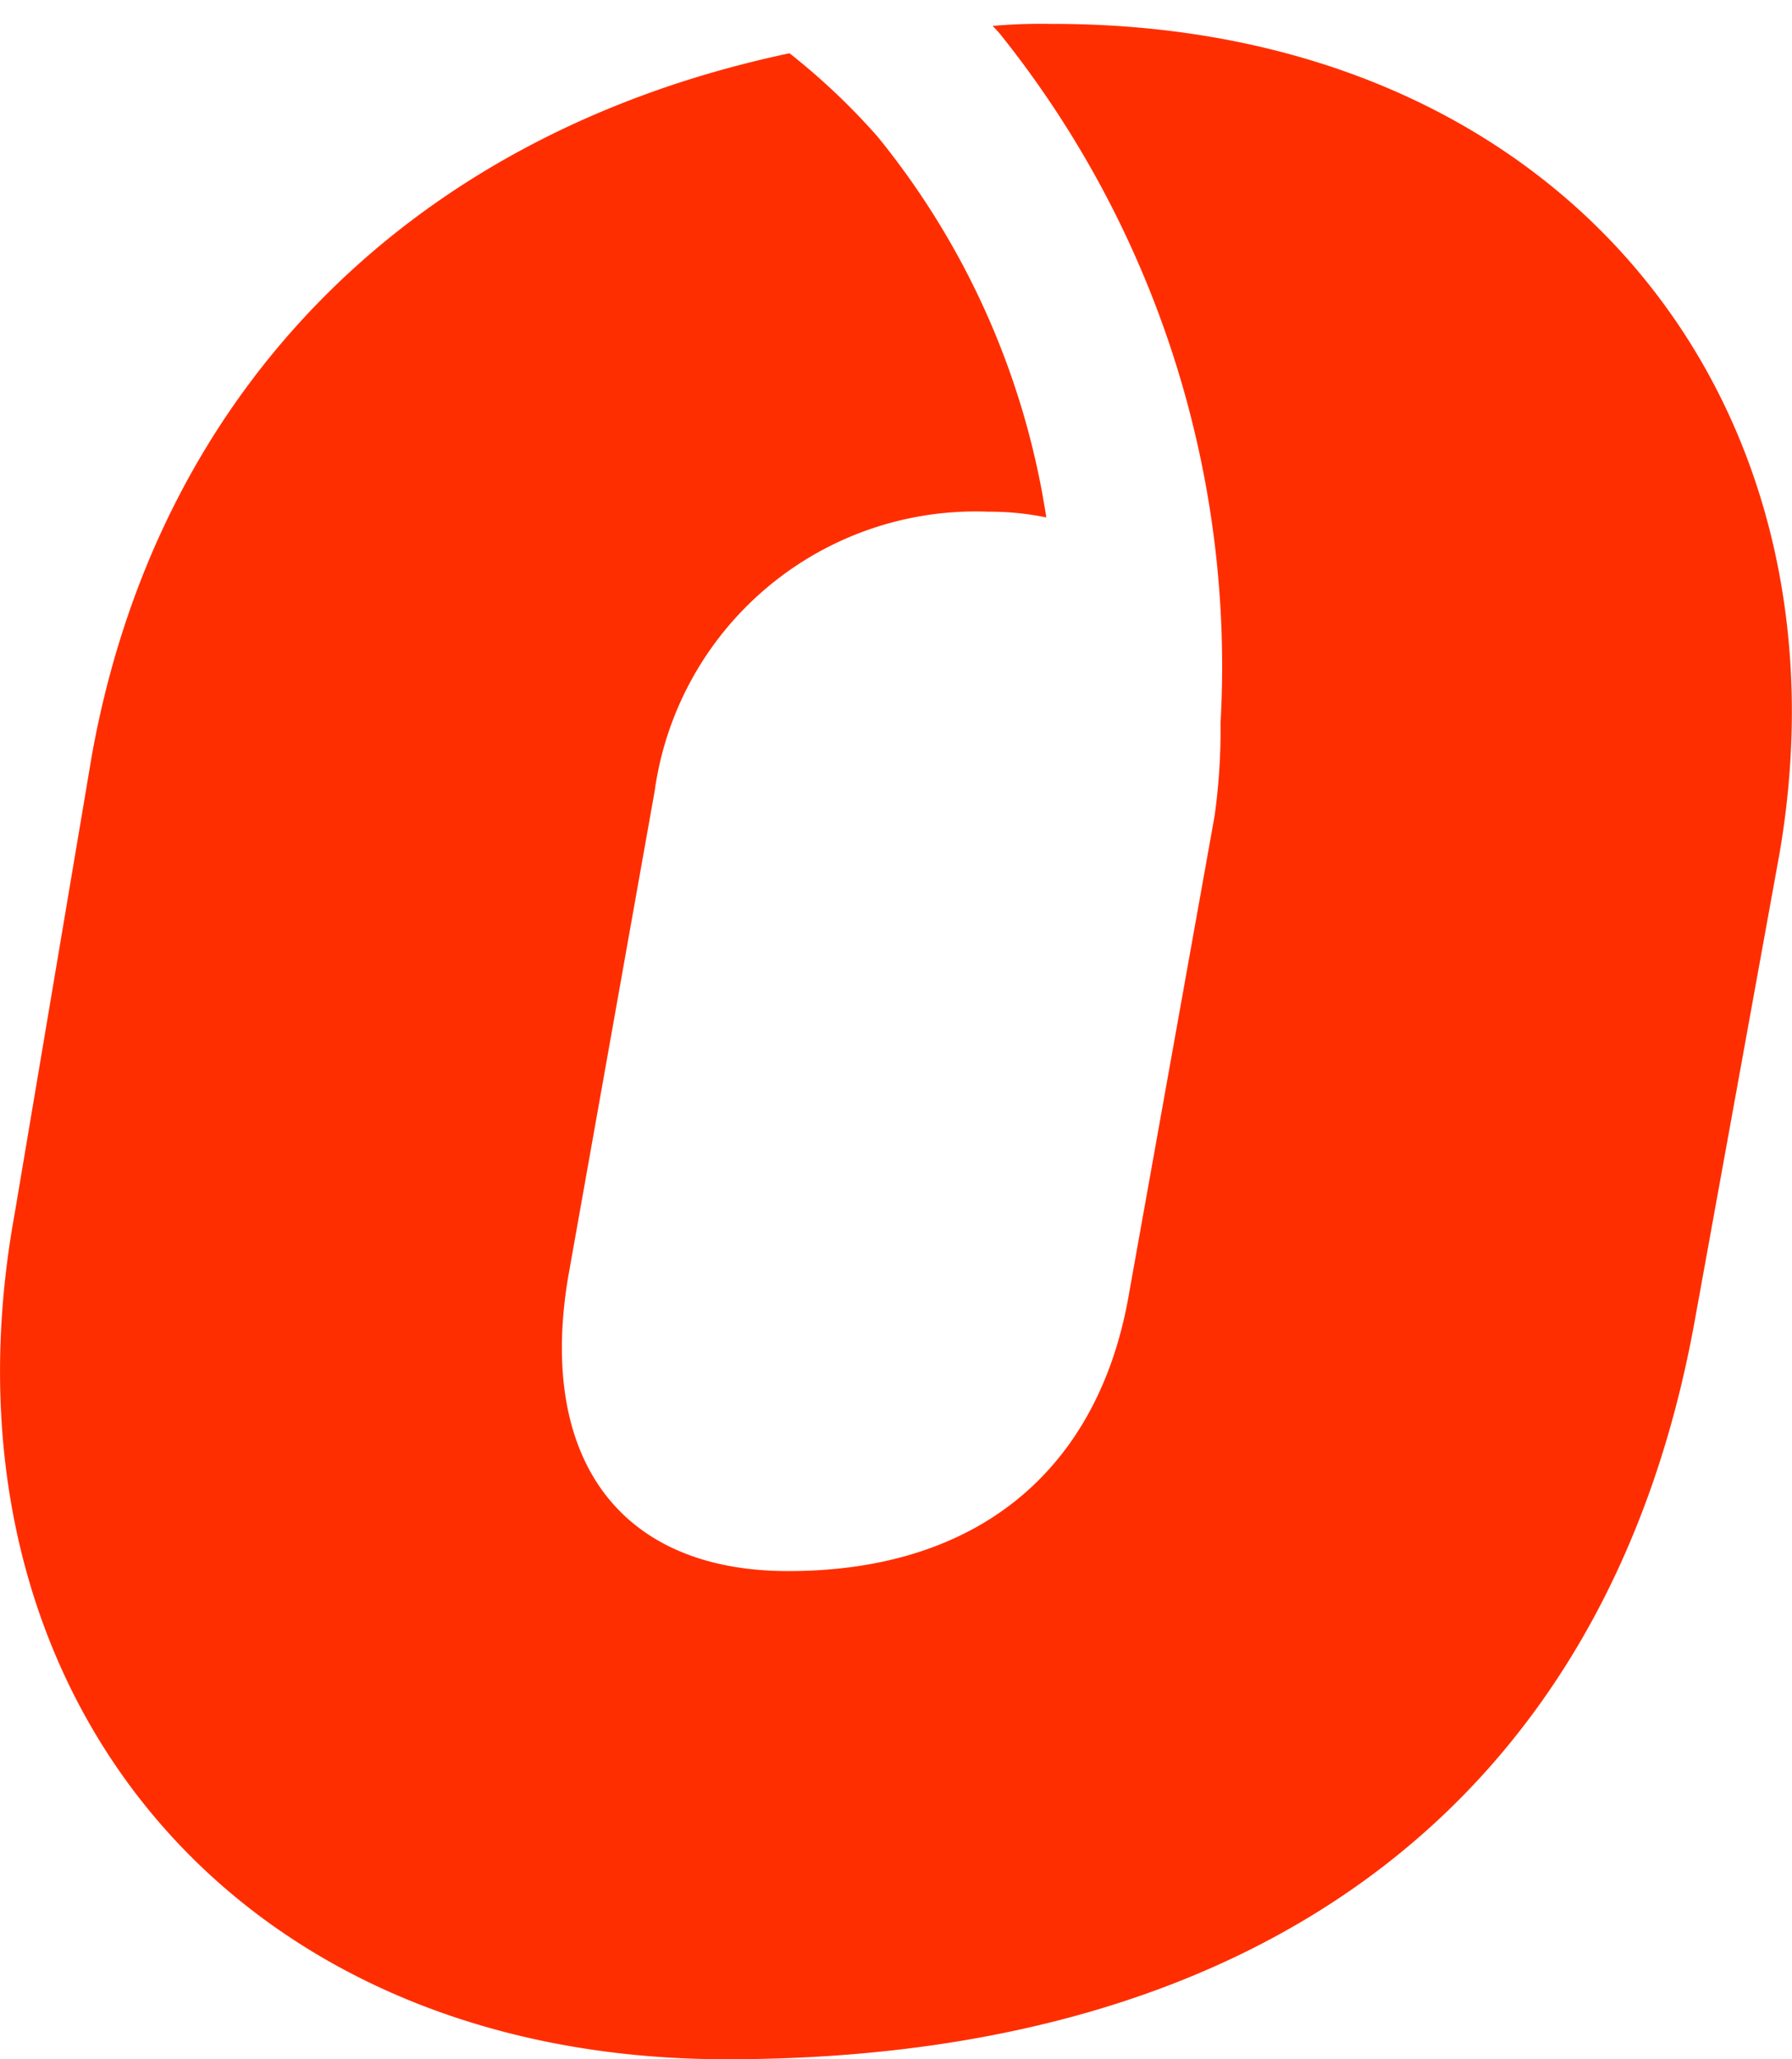 <svg xmlns="http://www.w3.org/2000/svg" id="Capa_1" data-name="Capa 1" viewBox="0 0 150.05 172.4"><defs><style>.cls-1{fill:#ff2e00;}</style></defs><path class="cls-1" d="M88,2a46.15,46.15,0,0,0-4.88.17l.5.53A84.63,84.63,0,0,1,102.2,60.53h0a52,52,0,0,1-.5,7.79l-7.14,39.85C92.1,122.81,82.14,131.53,66,131.53c-14.59,0-21.11-10-18.32-25.22l7.14-40.1A27.13,27.13,0,0,1,82.76,42.84a23.2,23.2,0,0,1,4.85.48A66.3,66.3,0,0,0,73.5,11.46a56,56,0,0,0-7.39-7C34.79,11.07,13.28,32.32,7.7,63.19L1.21,101.71c-7.14,39.5,18,70.69,59.62,70.69,45.66,0,73.91-22.44,81.05-61.69L149,71.48C155.54,33.5,130.7,2,88.15,2"></path></svg>